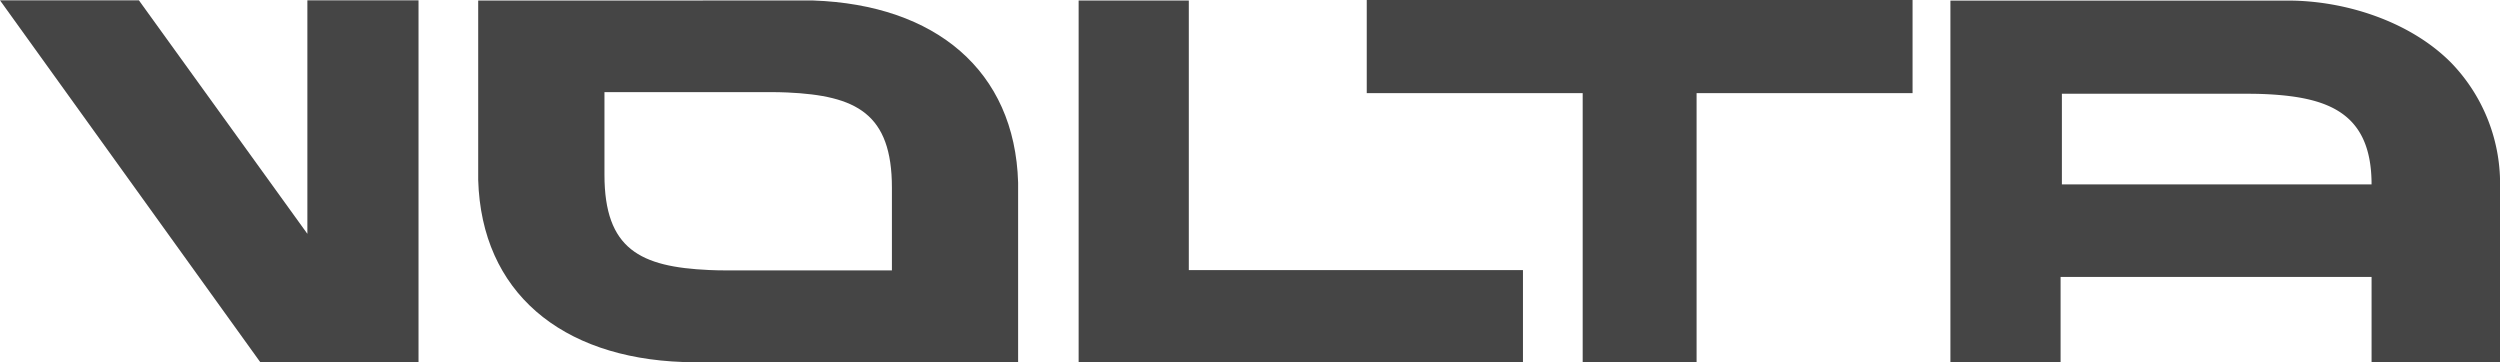 <svg id="logo-volta" xmlns="http://www.w3.org/2000/svg" xmlns:xlink="http://www.w3.org/1999/xlink" width="261.993" height="37.976" viewBox="0 0 261.993 37.976">
  <defs>
    <clipPath id="clip-path">
      <path id="Path_487" data-name="Path 487" d="M0,18.846H261.993V-19.129H0Z" transform="translate(0 19.129)" fill="#454545"/>
    </clipPath>
  </defs>
  <g id="Group_897" data-name="Group 897" transform="translate(0 0.036)">
    <path id="Path_485" data-name="Path 485" d="M15.986,0V24.468L-1.668,0H-16.226L11.065,37.94H27.634V0Z" transform="translate(16.226)" fill="#454545"/>
  </g>
  <g id="Group_899" data-name="Group 899" clip-path="url(#clip-path)">
    <g id="Group_898" data-name="Group 898" transform="translate(50.114 0.052)">
      <path id="Path_486" data-name="Path 486" d="M13.086,4.765h4.272c.609,0,1.2.014,1.763.038,7.191.326,10.953,2.182,10.953,9.984v8.662H12.667c-.611,0-1.2-.014-1.765-.04C3.71,23.084-.05,21.23-.05,13.428V4.765H13.086Zm-2.829-9.6H-13.282V13.847c0,.044,0,.089,0,.131C-12.935,25.719-4.6,32.6,8.184,33.05H43.3V14.365c0-.044,0-.087,0-.131C42.956,2.493,34.62-4.385,21.839-4.836H10.257Z" transform="translate(13.282 4.836)" fill="#454545"/>
    </g>
  </g>
  <g id="Group_900" data-name="Group 900" transform="translate(113.038 0.054)">
    <path id="Path_488" data-name="Path 488" d="M0,0V37.886H46.564V28.252H11.546V0Z" fill="#454545"/>
  </g>
  <g id="Group_903" data-name="Group 903" clip-path="url(#clip-path)">
    <g id="Group_901" data-name="Group 901" transform="translate(143.229 0)">
      <path id="Path_489" data-name="Path 489" d="M11.234,18.828H23.167V-9.347c.032,0,.06,0,.087,0l4.107,0H45.8V-19.11H-11.4v9.763H5.8l5.289,0,.141,0V18.828Z" transform="translate(11.402 19.11)" fill="#454545"/>
    </g>
    <g id="Group_902" data-name="Group 902" transform="translate(204.398 0.061)">
      <path id="Path_490" data-name="Path 490" d="M5.8,4.846H25.326c.691,0,1.35.016,1.981.046,6.359.324,10.833,1.944,10.945,9.174,0,.091,0,.185,0,.28H5.8ZM-5.882,32.957H5.664V24.044h32.59v8.914h13.46V14.832A18.217,18.217,0,0,0,46.588,1.591c-4.288-4.33-11.1-6.51-17.081-6.51H-5.882Z" transform="translate(5.882 4.919)" fill="#454545"/>
    </g>
  </g>
</svg>
